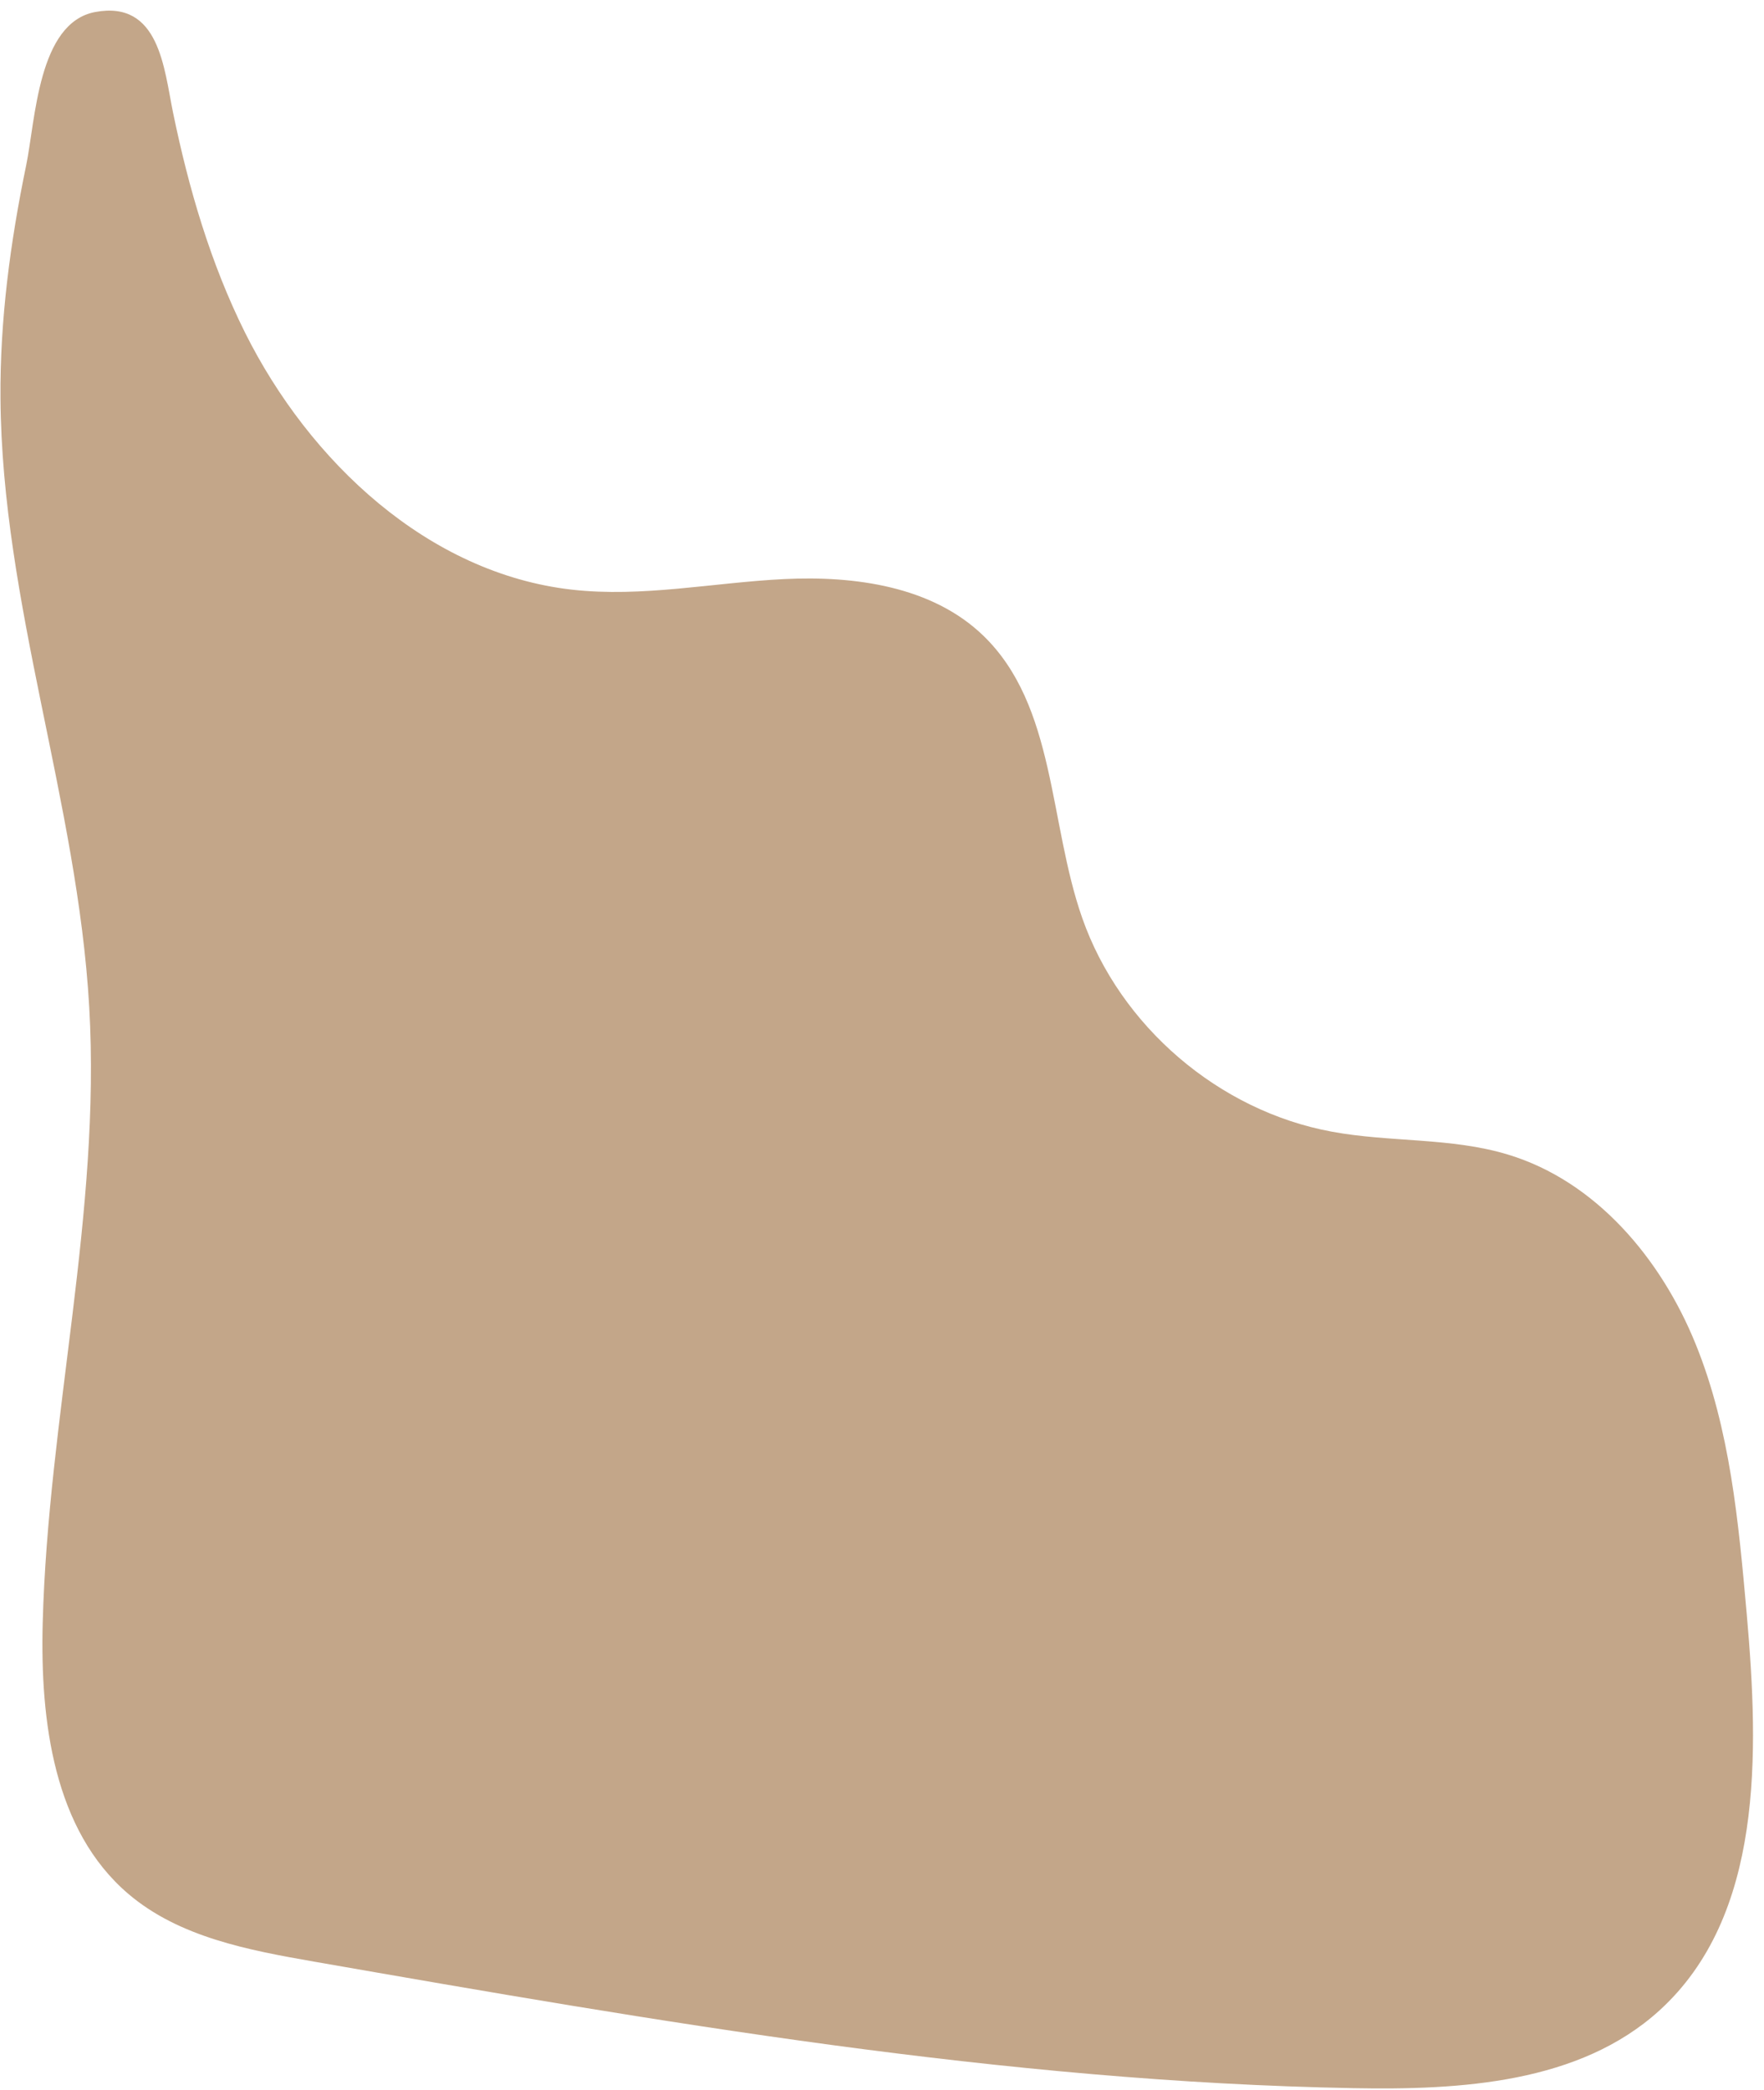 <?xml version="1.0" encoding="UTF-8"?><svg xmlns="http://www.w3.org/2000/svg" xmlns:xlink="http://www.w3.org/1999/xlink" height="174.3" preserveAspectRatio="xMidYMid meet" version="1.0" viewBox="33.0 15.1 147.1 174.3" width="147.1" zoomAndPan="magnify"><g id="change1_1"><path d="M53.43,42.83c5.38,10.78,15.28,20.08,27.25,21.44c5.88,0.67,11.79-0.59,17.7-0.88s12.34,0.6,16.6,4.7 c6.08,5.86,5.47,15.6,8.27,23.57c3.17,9.03,11.4,16.08,20.81,17.81c4.86,0.9,9.95,0.47,14.69,1.91c7.34,2.22,12.77,8.69,15.65,15.8 c2.88,7.1,3.58,14.87,4.26,22.51c1.03,11.68,1.39,25.2-7.3,33.08c-6.66,6.04-16.52,6.63-25.51,6.46 c-29.13-0.53-57.96-5.55-86.66-10.55c-5.49-0.96-11.26-2.04-15.5-5.66c-6.21-5.3-7.34-14.4-7.13-22.56 c0.45-17.2,4.87-34.23,3.88-51.4c-0.98-17.09-7.28-33.63-7.4-50.75c-0.05-6.53,0.82-13.03,2.14-19.41 c0.78-3.76,0.98-11.92,5.77-12.8c5.35-0.99,5.73,4.73,6.48,8.39C48.73,30.8,50.55,37.04,53.43,42.83z" fill="#C3A689"/></g></svg>